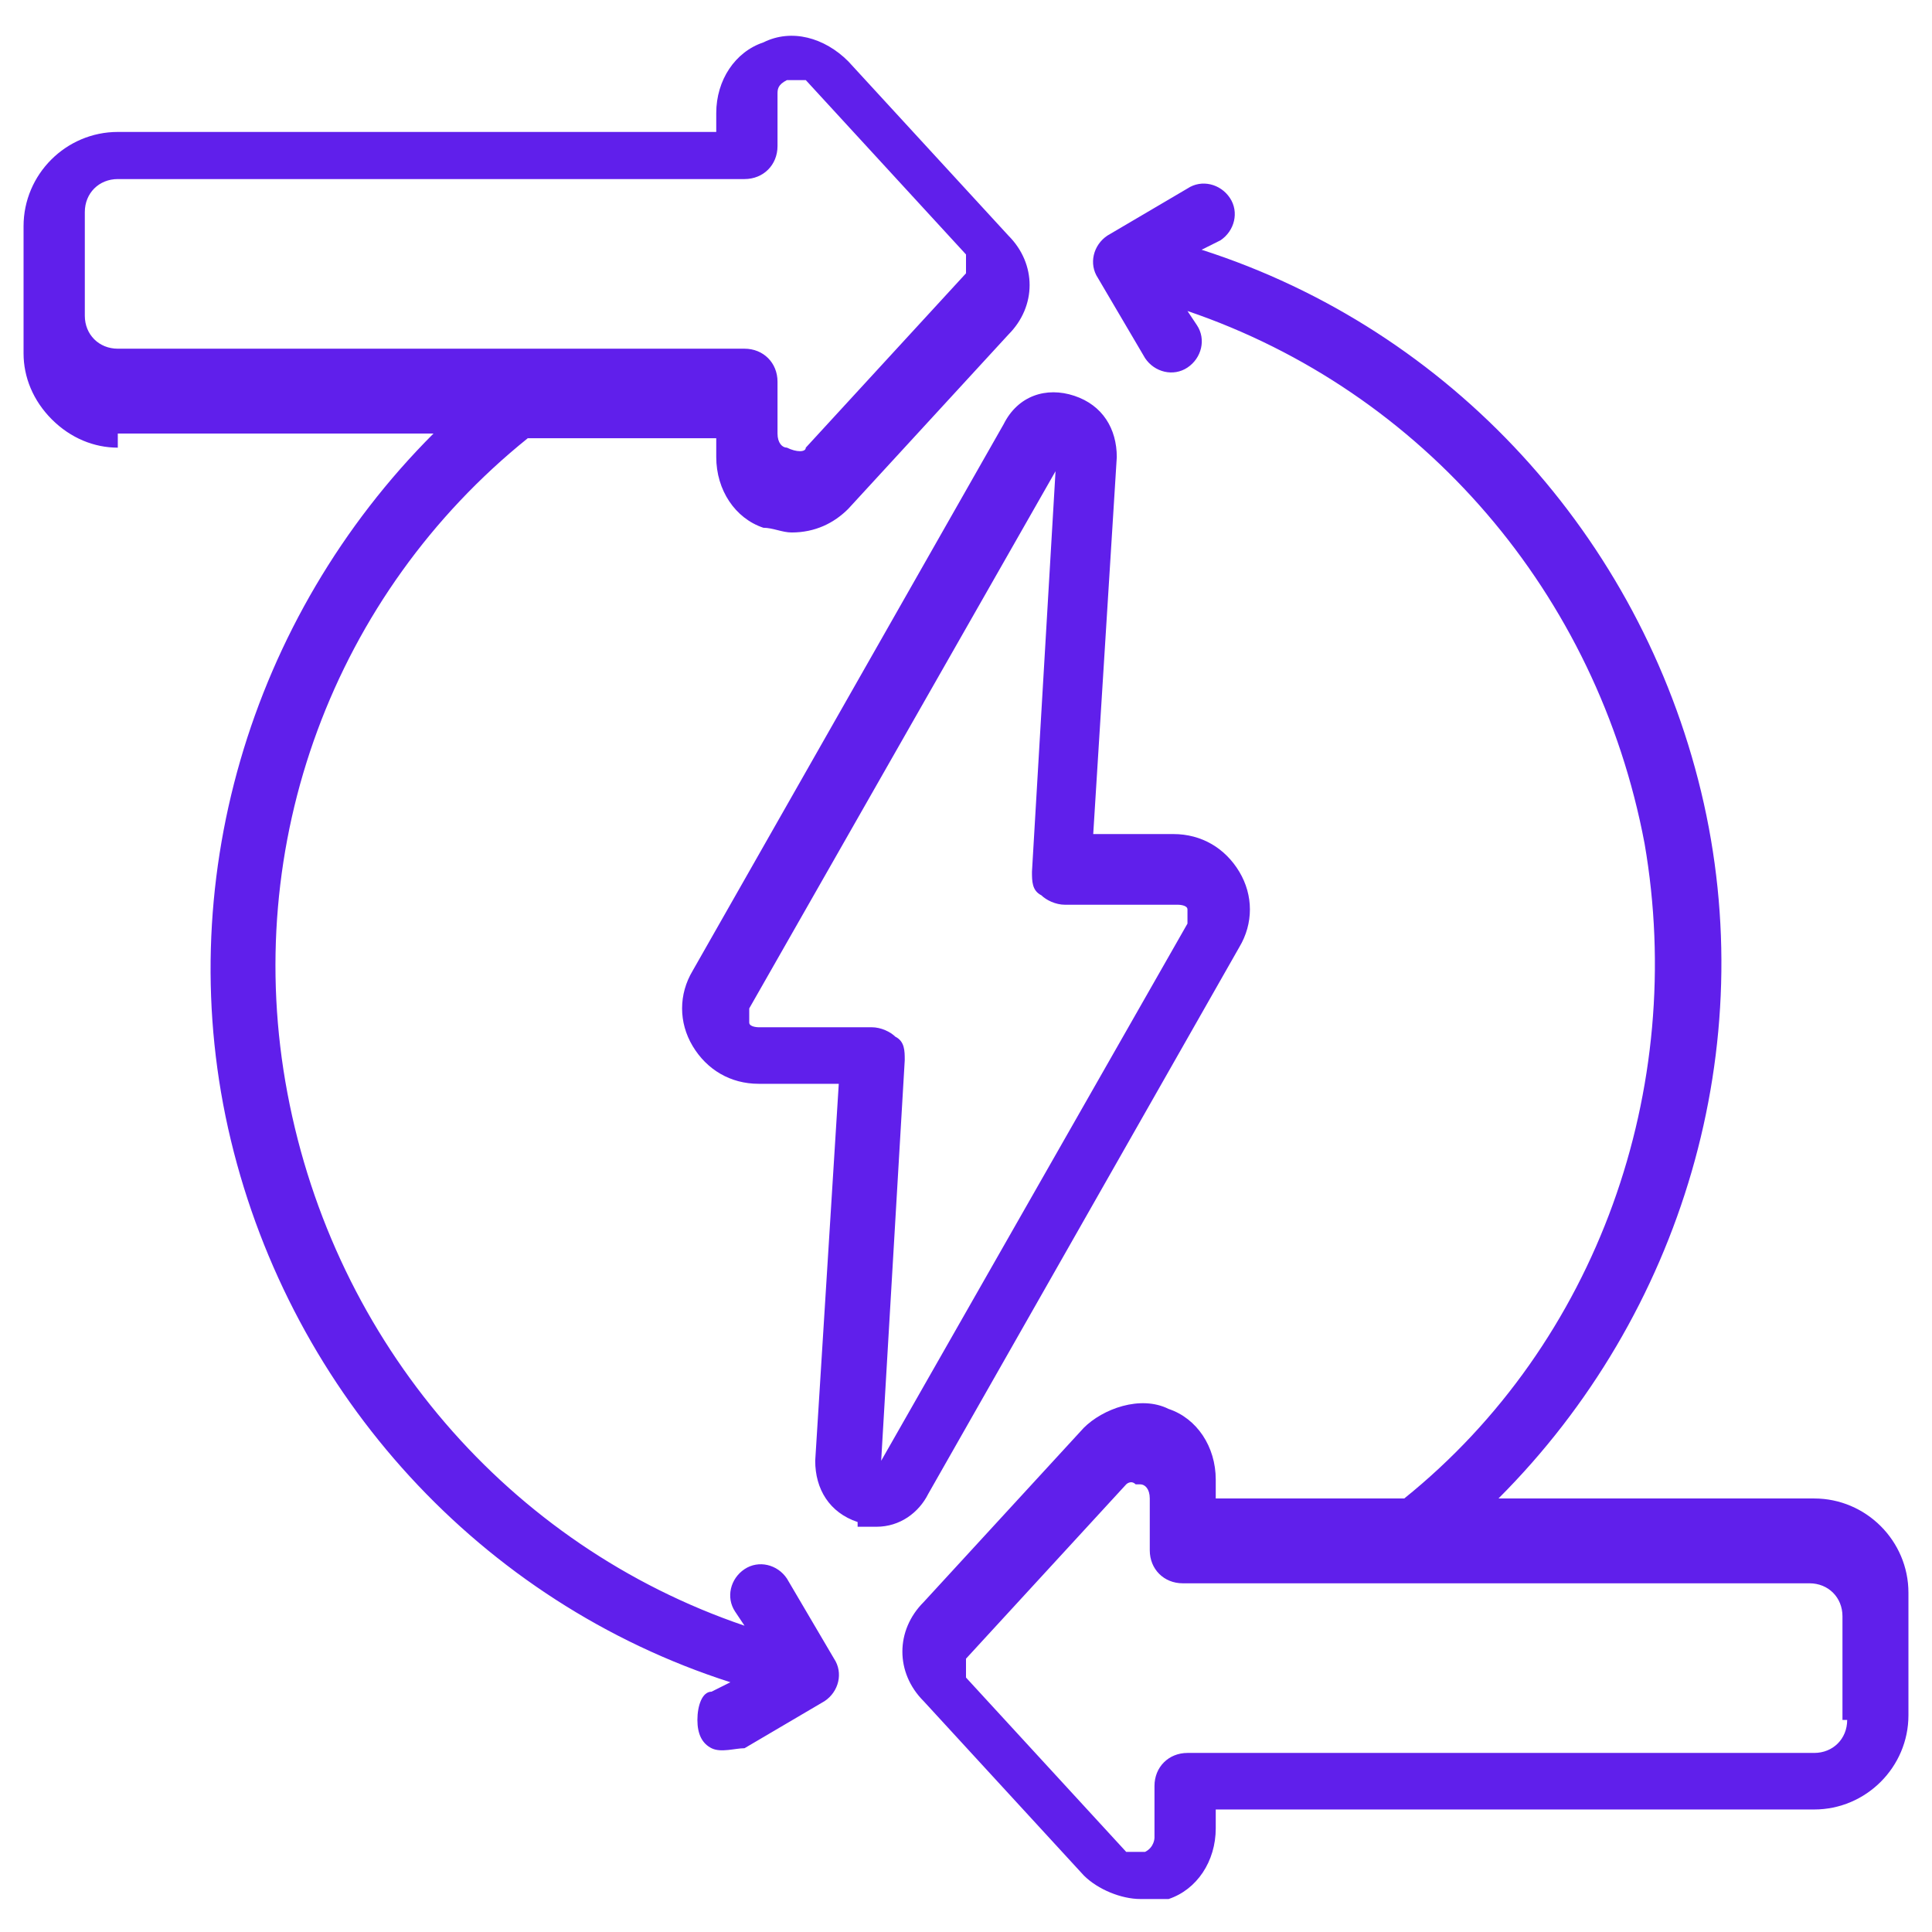 <?xml version="1.0" encoding="UTF-8"?>
<svg xmlns="http://www.w3.org/2000/svg" width="41" height="41" version="1.1" viewBox="0 0 41 41">
  <defs>
    <style>
      .cls-1 {
        fill: #601feb;
      }
    </style>
  </defs>
  <!-- Generator: Adobe Illustrator 28.7.1, SVG Export Plug-In . SVG Version: 1.2.0 Build 142)  -->
  <g>
    <g id="Layer_1">
      <g id="Layer_1-2" data-name="Layer_1">
        <g id="Layer_1-2">
          <g id="Layer_1-2-2" data-name="Layer_1-2">
            <path class="cls-1" d="M40.5,33.8c0-1.1-.9-2-2-2h-6.7c3.9-3.9,5.6-9.6,4.3-15s-5.3-9.8-10.6-11.5l.4-.2c.3-.2.4-.6.2-.9-.2-.3-.6-.4-.9-.2l-1.7,1c-.3.2-.4.6-.2.9l1,1.7c.2.3.6.4.9.2.3-.2.4-.6.2-.9l-.2-.3c5,1.7,8.7,6,9.7,11.3.9,5.2-1,10.6-5.1,13.9h-4v-.4c0-.7-.4-1.3-1-1.5-.6-.3-1.4,0-1.8.4l-3.4,3.7c-.6.6-.6,1.5,0,2.1l3.4,3.7c.3.3.8.5,1.2.5h.6c.6-.2,1-.8,1-1.5v-.4h12.7c1.1,0,2-.9,2-2v-2.7.2h0ZM39.2,36.5c0,.4-.3.7-.7.7h-13.3c-.4,0-.7.3-.7.7v1.1s0,.2-.2.3h-.4l-3.4-3.7v-.4l3.4-3.7s.1-.1.2,0h.1c.1,0,.2.1.2.3v1.1c0,.4.3.7.7.7h13.3c.4,0,.7.3.7.7v2.7-.5h0ZM2.5,9.2h6.7c-3.9,3.9-5.6,9.6-4.3,15,1.3,5.4,5.3,9.8,10.6,11.5l-.4.2c-.2,0-.3.3-.3.6s.1.5.3.6.5,0,.7,0l1.7-1c.3-.2.4-.6.2-.9l-1-1.7c-.2-.3-.6-.4-.9-.2-.3.2-.4.6-.2.9l.2.3c-5-1.7-8.7-6-9.7-11.3s1-10.6,5.1-13.9h4v.4c0,.7.4,1.3,1,1.5.2,0,.4.1.6.1.5,0,.9-.2,1.2-.5l3.4-3.7c.6-.6.6-1.5,0-2.1l-3.4-3.7c-.5-.5-1.2-.7-1.8-.4-.6.2-1,.8-1,1.5v.4H2.5c-1.1,0-2,.9-2,2v2.7c0,.5.2,1,.6,1.4.4.4.9.6,1.4.6,0,0,0-.3,0-.3ZM1.8,4.5c0-.4.3-.7.7-.7h13.3c.4,0,.7-.3.7-.7v-1.1c0-.1,0-.2.2-.3h.4l3.4,3.7v.4l-3.4,3.7c0,.1-.2.1-.4,0-.1,0-.2-.1-.2-.3v-1.1c0-.4-.3-.7-.7-.7H2.5c-.4,0-.7-.3-.7-.7v-2.7.5ZM18.2,32.4h.4c.5,0,.9-.3,1.1-.7l6.6-11.6c.3-.5.3-1.1,0-1.6s-.8-.8-1.4-.8h-1.7l.5-8c0-.6-.3-1.1-.9-1.3s-1.2,0-1.5.6l-6.6,11.6c-.3.5-.3,1.1,0,1.6s.8.8,1.4.8h1.7l-.5,8c0,.6.3,1.1.9,1.3h0ZM16.1,21.8s-.2,0-.2-.1v-.3l6.5-11.4-.5,8.5c0,.2,0,.4.2.5.1.1.3.2.5.2h2.4s.2,0,.2.1v.3l-6.5,11.4.5-8.5c0-.2,0-.4-.2-.5-.1-.1-.3-.2-.5-.2h-2.4Z"/>
          </g>
        </g>
      </g>
    </g>
  </g>
</svg>